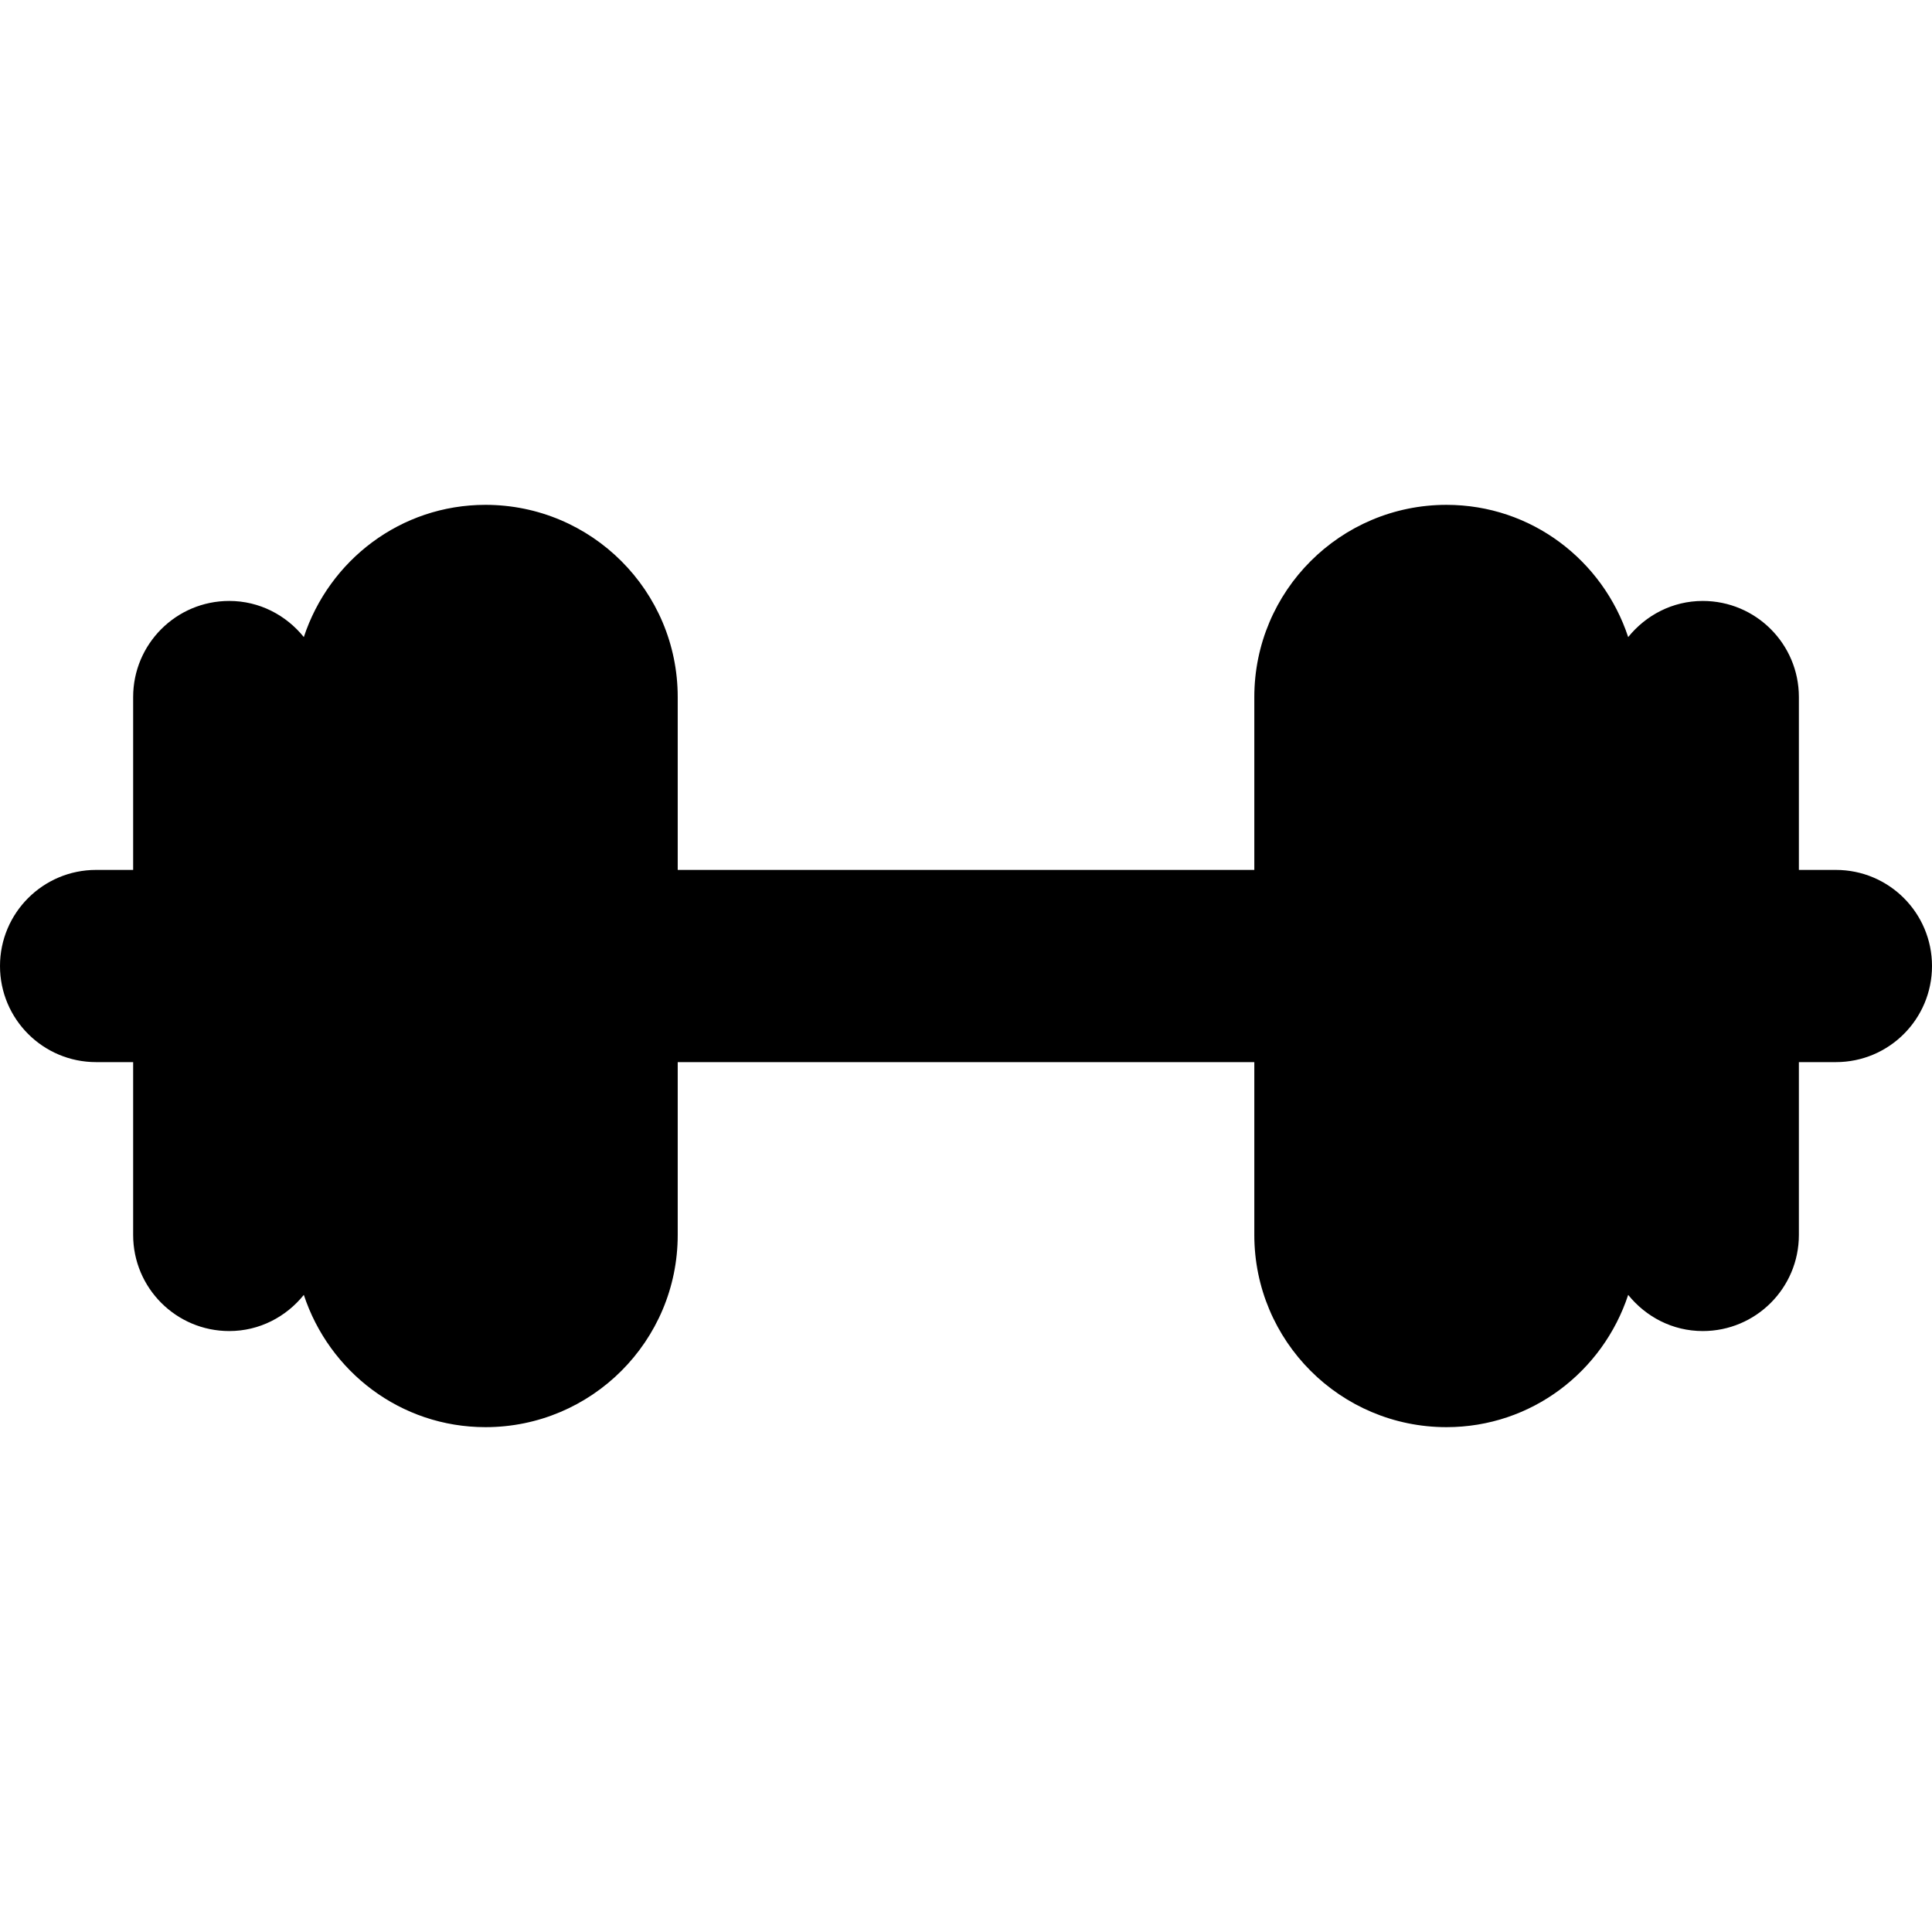 <?xml version="1.0" encoding="iso-8859-1"?>
<!-- Generator: Adobe Illustrator 18.0.0, SVG Export Plug-In . SVG Version: 6.00 Build 0)  -->
<!DOCTYPE svg PUBLIC "-//W3C//DTD SVG 1.1//EN" "http://www.w3.org/Graphics/SVG/1.1/DTD/svg11.dtd">
<svg version="1.1" id="Capa_1" xmlns="http://www.w3.org/2000/svg" xmlns:xlink="http://www.w3.org/1999/xlink" x="0px" y="0px"
	 viewBox="0 0 493.505 493.505" style="enable-background:new 0 0 493.505 493.505;" xml:space="preserve">
<path id="XMLID_288_" d="M468.961,222.21h-9.458v-44.157c0-13.561-10.996-24.549-24.553-24.549c-7.733,0-14.538,3.644-19.051,9.229
	c-6.449-19.56-24.672-33.776-46.41-33.776c-27.097,0-49.089,21.983-49.089,49.096v44.157H173.114v-44.157
	c0-27.112-21.993-49.096-49.098-49.096c-21.737,0-39.953,14.216-46.409,33.776c-4.506-5.585-11.318-9.229-19.051-9.229
	c-13.549,0-24.545,10.987-24.545,24.549v44.157h-9.466C10.996,222.21,0,233.196,0,246.757c0,13.561,10.996,24.547,24.545,24.547
	h9.466v44.148c0,13.562,10.996,24.549,24.545,24.549c7.733,0,14.545-3.645,19.051-9.238c6.456,19.571,24.672,33.785,46.409,33.785
	c27.105,0,49.098-21.982,49.098-49.096v-44.148h147.285v44.148c0,27.114,21.993,49.096,49.089,49.096
	c21.738,0,39.961-14.214,46.41-33.785c4.513,5.593,11.318,9.238,19.051,9.238c13.558,0,24.553-10.987,24.553-24.549v-44.148h9.458
	c13.557,0,24.545-10.986,24.545-24.547C493.505,233.196,482.518,222.21,468.961,222.21z"/>
<g>
</g>
<g>
</g>
<g>
</g>
<g>
</g>
<g>
</g>
<g>
</g>
<g>
</g>
<g>
</g>
<g>
</g>
<g>
</g>
<g>
</g>
<g>
</g>
<g>
</g>
<g>
</g>
<g>
</g>
</svg>
